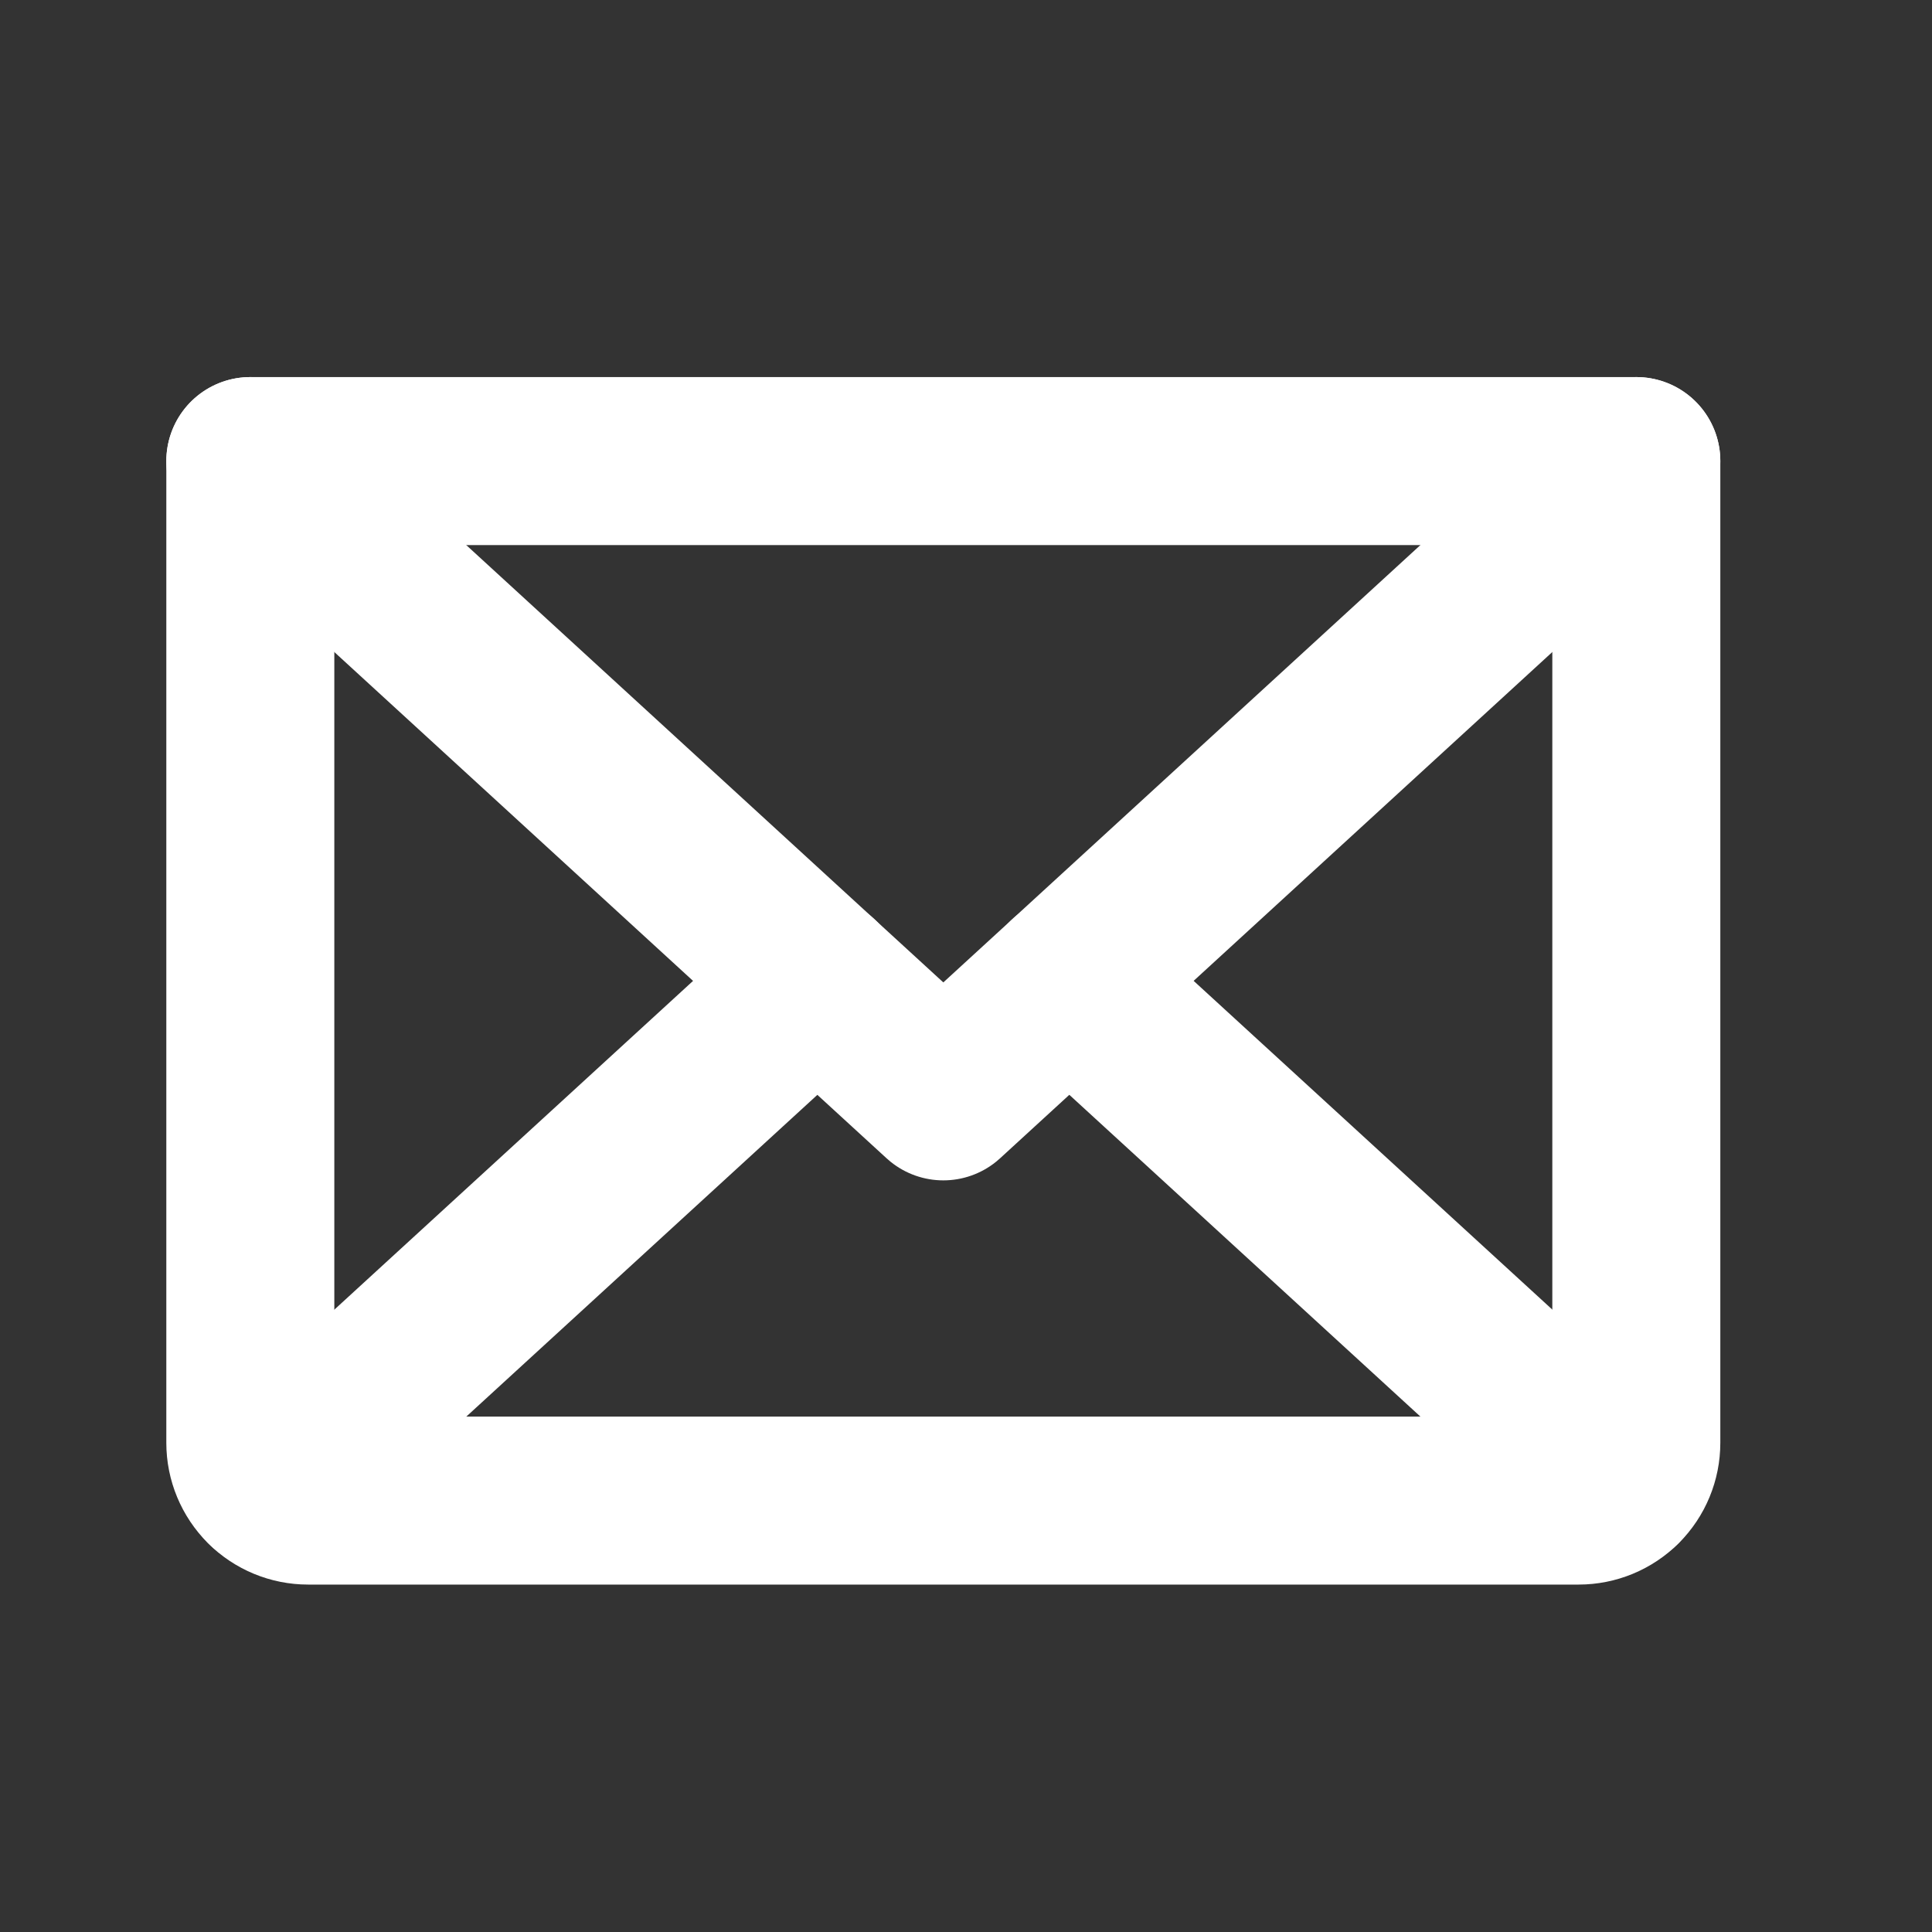 <svg width="23" height="23" viewBox="0 0 23 23" fill="none" xmlns="http://www.w3.org/2000/svg">
<rect x="0" y="0" width="23" height="23" fill="#333333" stroke="none"/>
<g clip-path="url(#clip0_1_785)">
<path d="M19.48 5.489L11.23 13.052L2.98 5.489" stroke="white" stroke-width="2" stroke-linecap="round" stroke-linejoin="round"/>
<path d="M2.98 5.489H19.48V17.177C19.48 17.359 19.408 17.534 19.279 17.663C19.15 17.792 18.975 17.864 18.793 17.864H3.668C3.486 17.864 3.311 17.792 3.182 17.663C3.053 17.534 2.98 17.359 2.98 17.177V5.489Z" stroke="white" stroke-width="2" stroke-linecap="round" stroke-linejoin="round"/>
<path d="M9.731 11.677L3.192 17.67" stroke="white" stroke-width="2" stroke-linecap="round" stroke-linejoin="round"/>
<path d="M19.269 17.67L12.73 11.677" stroke="white" stroke-width="2" stroke-linecap="round" stroke-linejoin="round"/>
</g>
<defs>
<clipPath id="clip0_1_785">
<rect width="22" height="22" fill="white" transform="translate(0.23 0.677)"/>
</clipPath>
</defs>
</svg>
